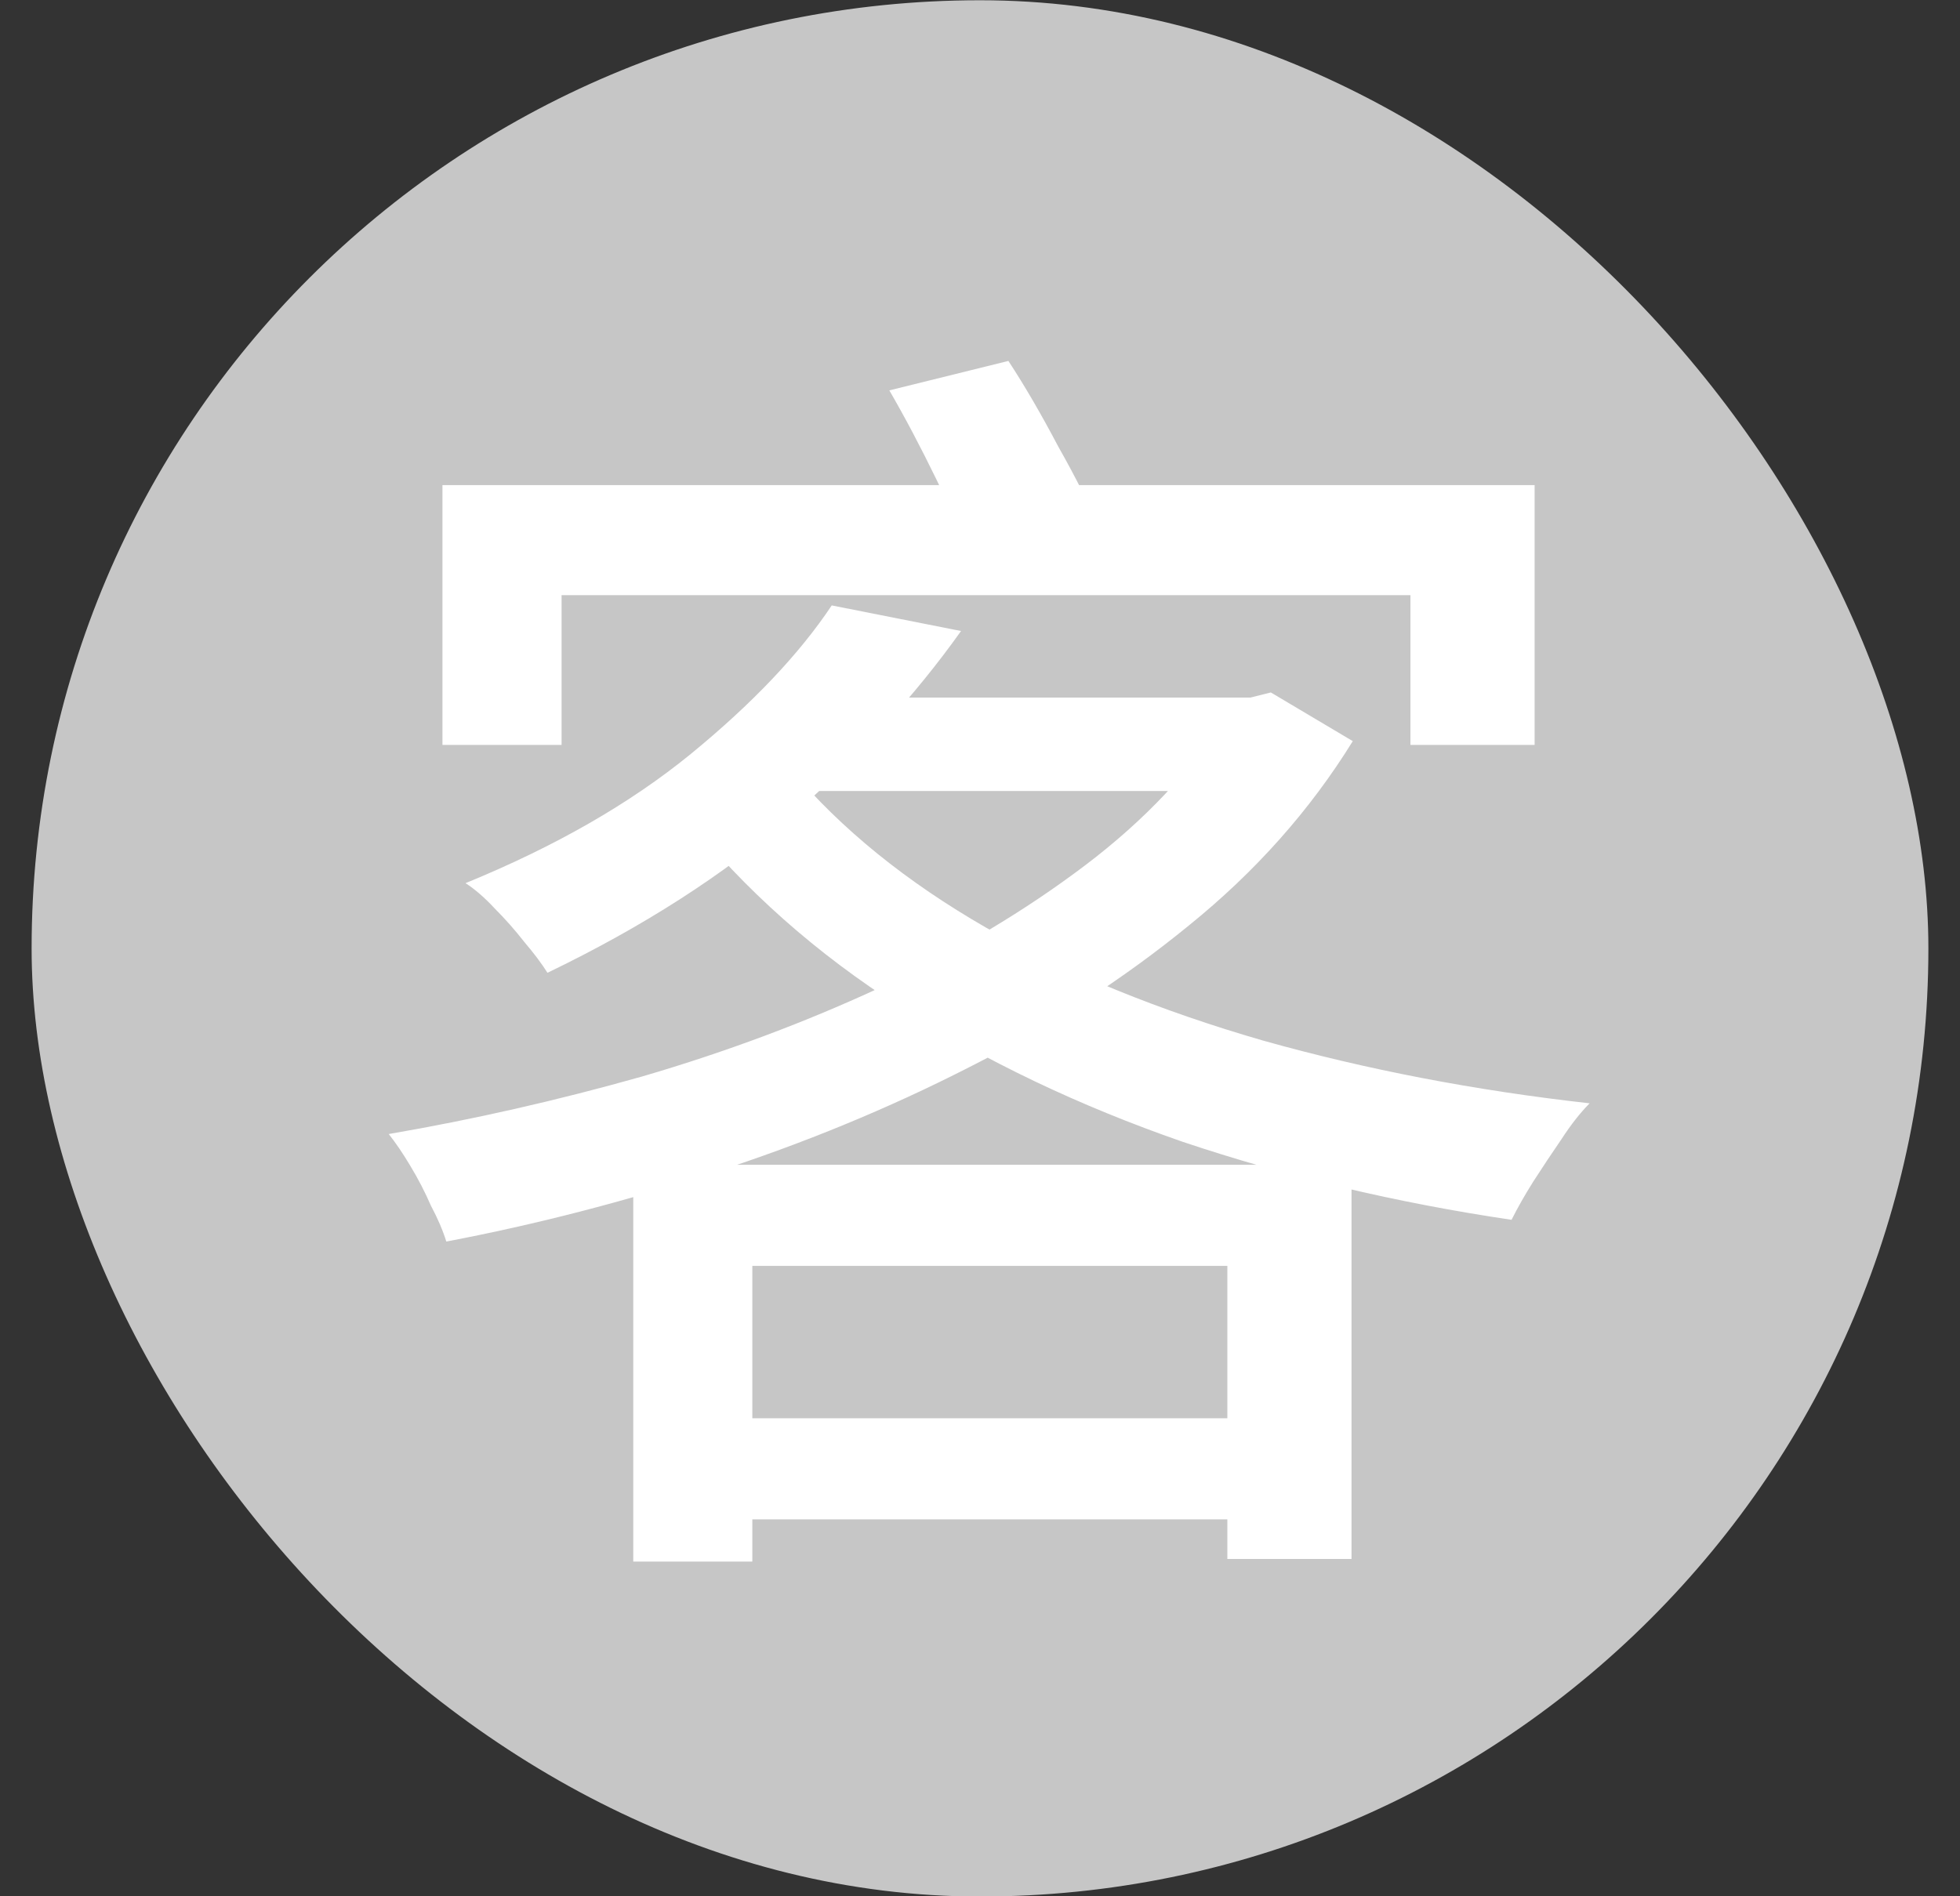 <svg width="31" height="30" viewBox="0 0 31 30" fill="none" xmlns="http://www.w3.org/2000/svg">
<rect x="0" y="0" width="31" height="30" fill="#333333" stroke="none"/>
<rect x="0.5" y="0.004" width="30" height="30" rx="15" fill="#C6C6C6"/>
<path d="M13.155 9.578L15.2 9.983C14.471 11.009 13.573 11.988 12.507 12.919C11.454 13.837 10.171 14.661 8.659 15.39C8.565 15.241 8.443 15.079 8.294 14.904C8.146 14.715 7.991 14.539 7.829 14.377C7.667 14.202 7.511 14.067 7.363 13.972C8.78 13.392 9.969 12.71 10.927 11.927C11.899 11.131 12.642 10.348 13.155 9.578ZM13.337 11.036H19.959V12.514H12L13.337 11.036ZM19.392 11.036H19.776L20.1 10.955L21.396 11.725C20.721 12.818 19.857 13.79 18.804 14.641C17.765 15.491 16.604 16.24 15.321 16.888C14.052 17.536 12.709 18.09 11.291 18.549C9.887 19.008 8.477 19.372 7.059 19.642C7.005 19.467 6.924 19.278 6.816 19.075C6.722 18.859 6.614 18.65 6.492 18.448C6.371 18.245 6.256 18.076 6.148 17.941C7.484 17.712 8.821 17.408 10.158 17.03C11.494 16.639 12.756 16.166 13.944 15.613C15.146 15.046 16.219 14.404 17.164 13.689C18.109 12.973 18.852 12.184 19.392 11.32V11.036ZM12.507 12.17C13.303 13.115 14.336 13.952 15.605 14.681C16.887 15.397 18.345 15.991 19.979 16.463C21.612 16.922 23.334 17.253 25.142 17.455C24.994 17.604 24.846 17.793 24.697 18.022C24.549 18.238 24.4 18.461 24.252 18.691C24.116 18.907 24.002 19.109 23.907 19.298C22.085 19.028 20.35 18.616 18.703 18.063C17.07 17.496 15.585 16.787 14.248 15.937C12.912 15.086 11.777 14.08 10.846 12.919L12.507 12.17ZM10.016 18.427H21.376V24.664H19.412V20.027H11.899V24.705H10.016V18.427ZM11.089 22.437H20.424V24.037H11.089V22.437ZM6.998 7.675H24.272V11.785H22.308V9.416H8.882V11.785H6.998V7.675ZM14.066 6.176L15.949 5.71C16.206 6.102 16.469 6.554 16.739 7.067C17.022 7.567 17.238 7.999 17.387 8.363L15.402 8.91C15.267 8.559 15.072 8.12 14.815 7.594C14.559 7.067 14.309 6.595 14.066 6.176Z" fill="white"/>
</svg>
